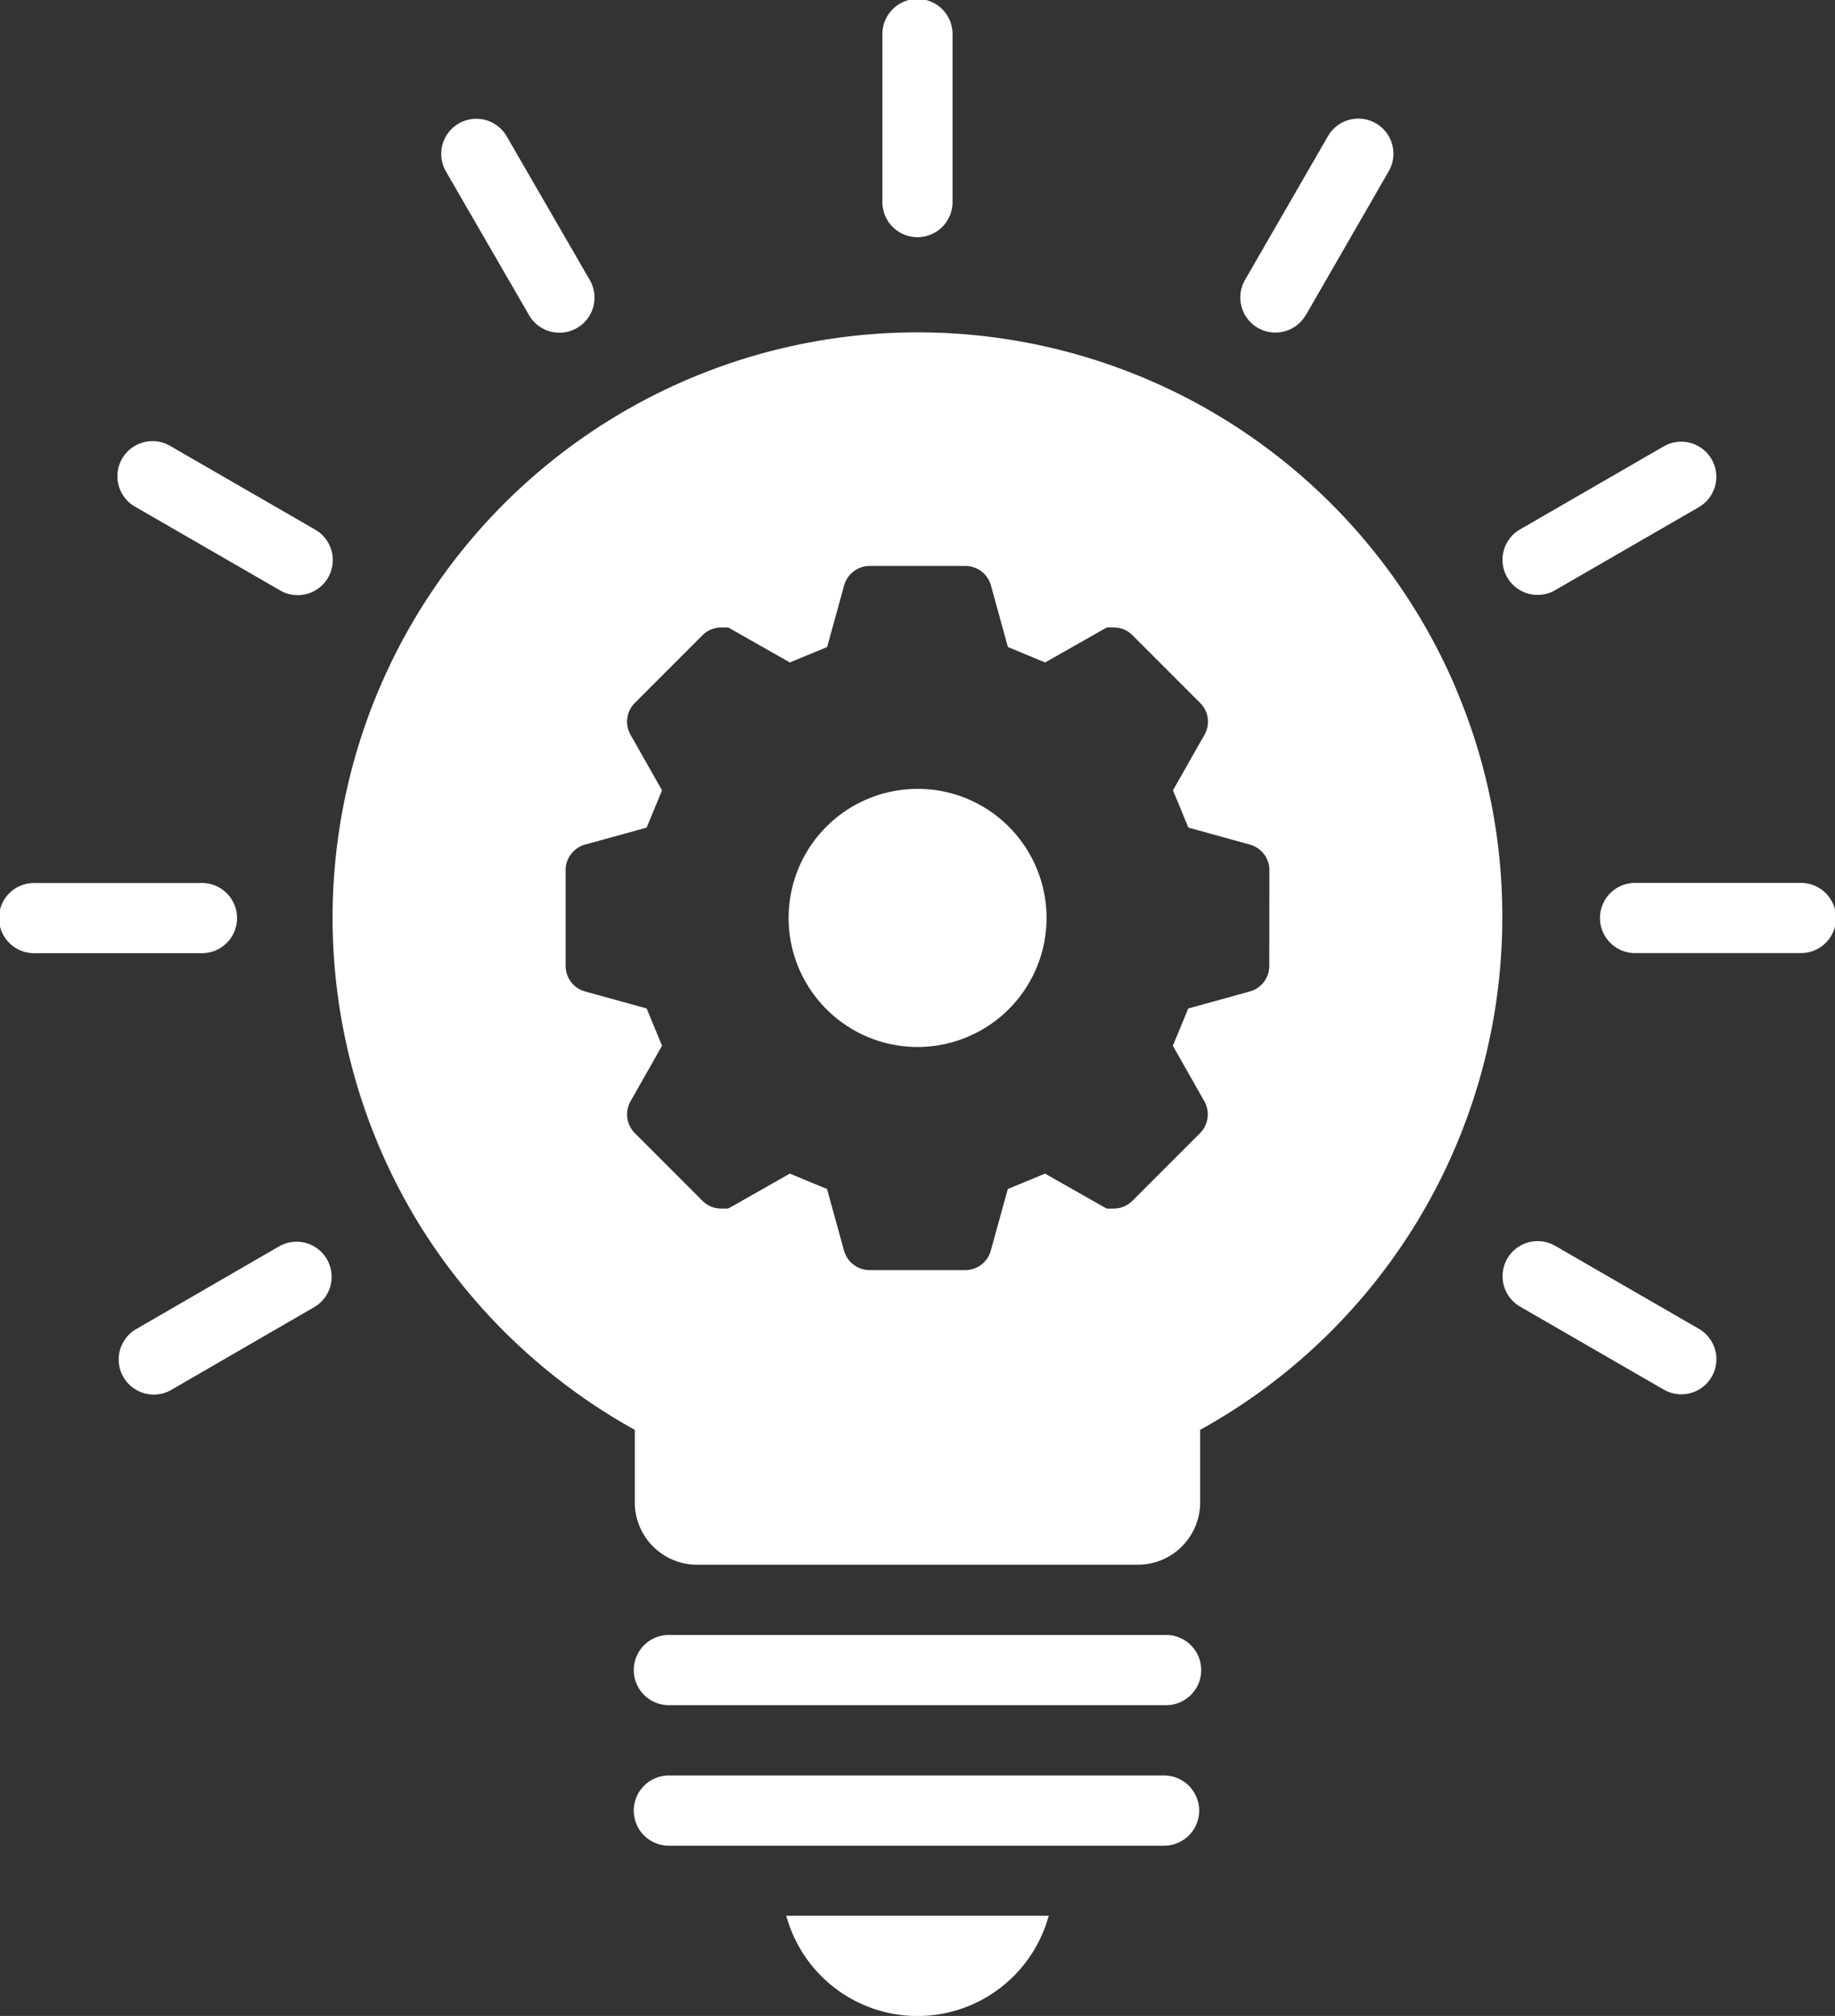 <?xml version="1.0" encoding="UTF-8"?>
<svg xmlns="http://www.w3.org/2000/svg" xmlns:xlink="http://www.w3.org/1999/xlink" width="61.821" height="67.878" viewBox="0 0 61.821 67.878">
  <rect x="0" y="0" width="61.821" height="67.878" fill="#333333" stroke="none"/>
  <defs>
    <clipPath id="clip-path">
      <rect id="Rectangle_86" data-name="Rectangle 86" width="61.821" height="67.879" fill="#fff"></rect>
    </clipPath>
  </defs>
  <g id="Groupe_150" data-name="Groupe 150" transform="translate(0 -0.001)">
    <g id="Groupe_149" data-name="Groupe 149" transform="translate(0 0.001)" clip-path="url(#clip-path)">
      <path id="Tracé_2045" data-name="Tracé 2045" d="M1171.926,648.411h5.588a1.182,1.182,0,1,0,0-2.363h-5.588a1.182,1.182,0,0,0,0,2.363" transform="translate(-1116.875 -616.32)" fill="#fff"></path>
      <path id="Tracé_2046" data-name="Tracé 2046" d="M465.959,1198.746h16.684a1.182,1.182,0,1,0,0-2.363H465.959a1.182,1.182,0,1,0,0,2.363" transform="translate(-443.391 -1141.333)" fill="#fff"></path>
      <path id="Tracé_2047" data-name="Tracé 2047" d="M575.669,1402.075a4.582,4.582,0,0,0,8.727,0l.06-.191h-8.848Z" transform="translate(-549.122 -1337.379)" fill="#fff"></path>
      <path id="Tracé_2048" data-name="Tracé 2048" d="M465.959,1301.5h16.684a1.182,1.182,0,0,0,0-2.363H465.959a1.182,1.182,0,1,0,0,2.363" transform="translate(-443.391 -1239.355)" fill="#fff"></path>
      <path id="Tracé_2049" data-name="Tracé 2049" d="M1101.066,910.6l4.84,2.793a1.182,1.182,0,0,0,1.182-2.047l-4.84-2.794a1.182,1.182,0,1,0-1.182,2.047" transform="translate(-1049.839 -866.596)" fill="#fff"></path>
      <path id="Tracé_2050" data-name="Tracé 2050" d="M92.031,908.623l-4.839,2.8a1.182,1.182,0,0,0,1.182,2.047l4.839-2.8a1.182,1.182,0,0,0-1.182-2.047" transform="translate(-82.617 -866.664)" fill="#fff"></path>
      <path id="Tracé_2051" data-name="Tracé 2051" d="M6.77,646.15H1.182a1.182,1.182,0,1,0,0,2.363H6.77a1.182,1.182,0,1,0,0-2.363" transform="translate(0 -616.419)" fill="#fff"></path>
      <path id="Tracé_2052" data-name="Tracé 2052" d="M648.426,6.771V1.182a1.182,1.182,0,1,0-2.363,0V6.771a1.182,1.182,0,1,0,2.363,0" transform="translate(-616.335 -0.001)" fill="#fff"></path>
      <path id="Tracé_2053" data-name="Tracé 2053" d="M910.609,93.143,913.4,88.3a1.182,1.182,0,0,0-2.047-1.182l-2.794,4.84a1.182,1.182,0,1,0,2.047,1.182" transform="translate(-866.606 -82.548)" fill="#fff"></path>
      <path id="Tracé_2054" data-name="Tracé 2054" d="M1102.216,328l4.839-2.795a1.182,1.182,0,0,0-1.182-2.047l-4.839,2.795a1.182,1.182,0,1,0,1.182,2.047" transform="translate(-1049.809 -308.136)" fill="#fff"></path>
      <path id="Tracé_2055" data-name="Tracé 2055" d="M93.125,326.072l-4.84-2.793a1.182,1.182,0,1,0-1.181,2.047l4.84,2.793a1.182,1.182,0,1,0,1.181-2.047" transform="translate(-82.531 -308.253)" fill="#fff"></path>
      <path id="Tracé_2056" data-name="Tracé 2056" d="M327.968,92.036l-2.8-4.839a1.182,1.182,0,0,0-2.047,1.182l2.8,4.839a1.182,1.182,0,1,0,2.047-1.182" transform="translate(-308.106 -82.621)" fill="#fff"></path>
      <path id="Tracé_2057" data-name="Tracé 2057" d="M281.326,255.048a19.71,19.71,0,1,0-34.908,18.06,19.872,19.872,0,0,0,7.149,6.822l.079.044v2.447a2.1,2.1,0,0,0,2.094,2.094H270.6a2.1,2.1,0,0,0,2.093-2.092v-2.449l.079-.044a19.705,19.705,0,0,0,10.1-17.212,19.492,19.492,0,0,0-1.55-7.67m-6.3,9.306a.894.894,0,0,1-.656.86l-2.074.572-.519,1.254,1.067,1.88a.9.9,0,0,1-.148,1.061l-2.282,2.282a.9.9,0,0,1-.631.261h-.235l-2.077-1.178-1.254.519-.573,2.075a.894.894,0,0,1-.86.655h-3.225a.9.9,0,0,1-.861-.658l-.571-2.072-1.254-.519-1.881,1.067-.2.111h-.23a.887.887,0,0,1-.624-.255l-2.287-2.287a.894.894,0,0,1-.148-1.065l1.065-1.877-.519-1.255-2.076-.573a.894.894,0,0,1-.654-.859v-3.225a.894.894,0,0,1,.656-.86l2.074-.572.519-1.254-1.062-1.873a.892.892,0,0,1,.144-1.069l2.282-2.282a.888.888,0,0,1,.631-.261h.236l2.076,1.178,1.255-.519.573-2.076a.894.894,0,0,1,.86-.654h3.225a.894.894,0,0,1,.86.655l.572,2.074,1.255.52,2.076-1.178h.236a.886.886,0,0,1,.629.26l2.29,2.29a.889.889,0,0,1,.144,1.051l-1.069,1.883.519,1.254,2.074.573a.894.894,0,0,1,.656.86Z" transform="translate(-232.26 -231.83)" fill="#fff"></path>
      <path id="Tracé_2058" data-name="Tracé 2058" d="M581.609,577.261a4.345,4.345,0,1,0,3.075,1.273,4.321,4.321,0,0,0-3.075-1.273" transform="translate(-550.698 -550.699)" fill="#fff"></path>
    </g>
  </g>
</svg>
